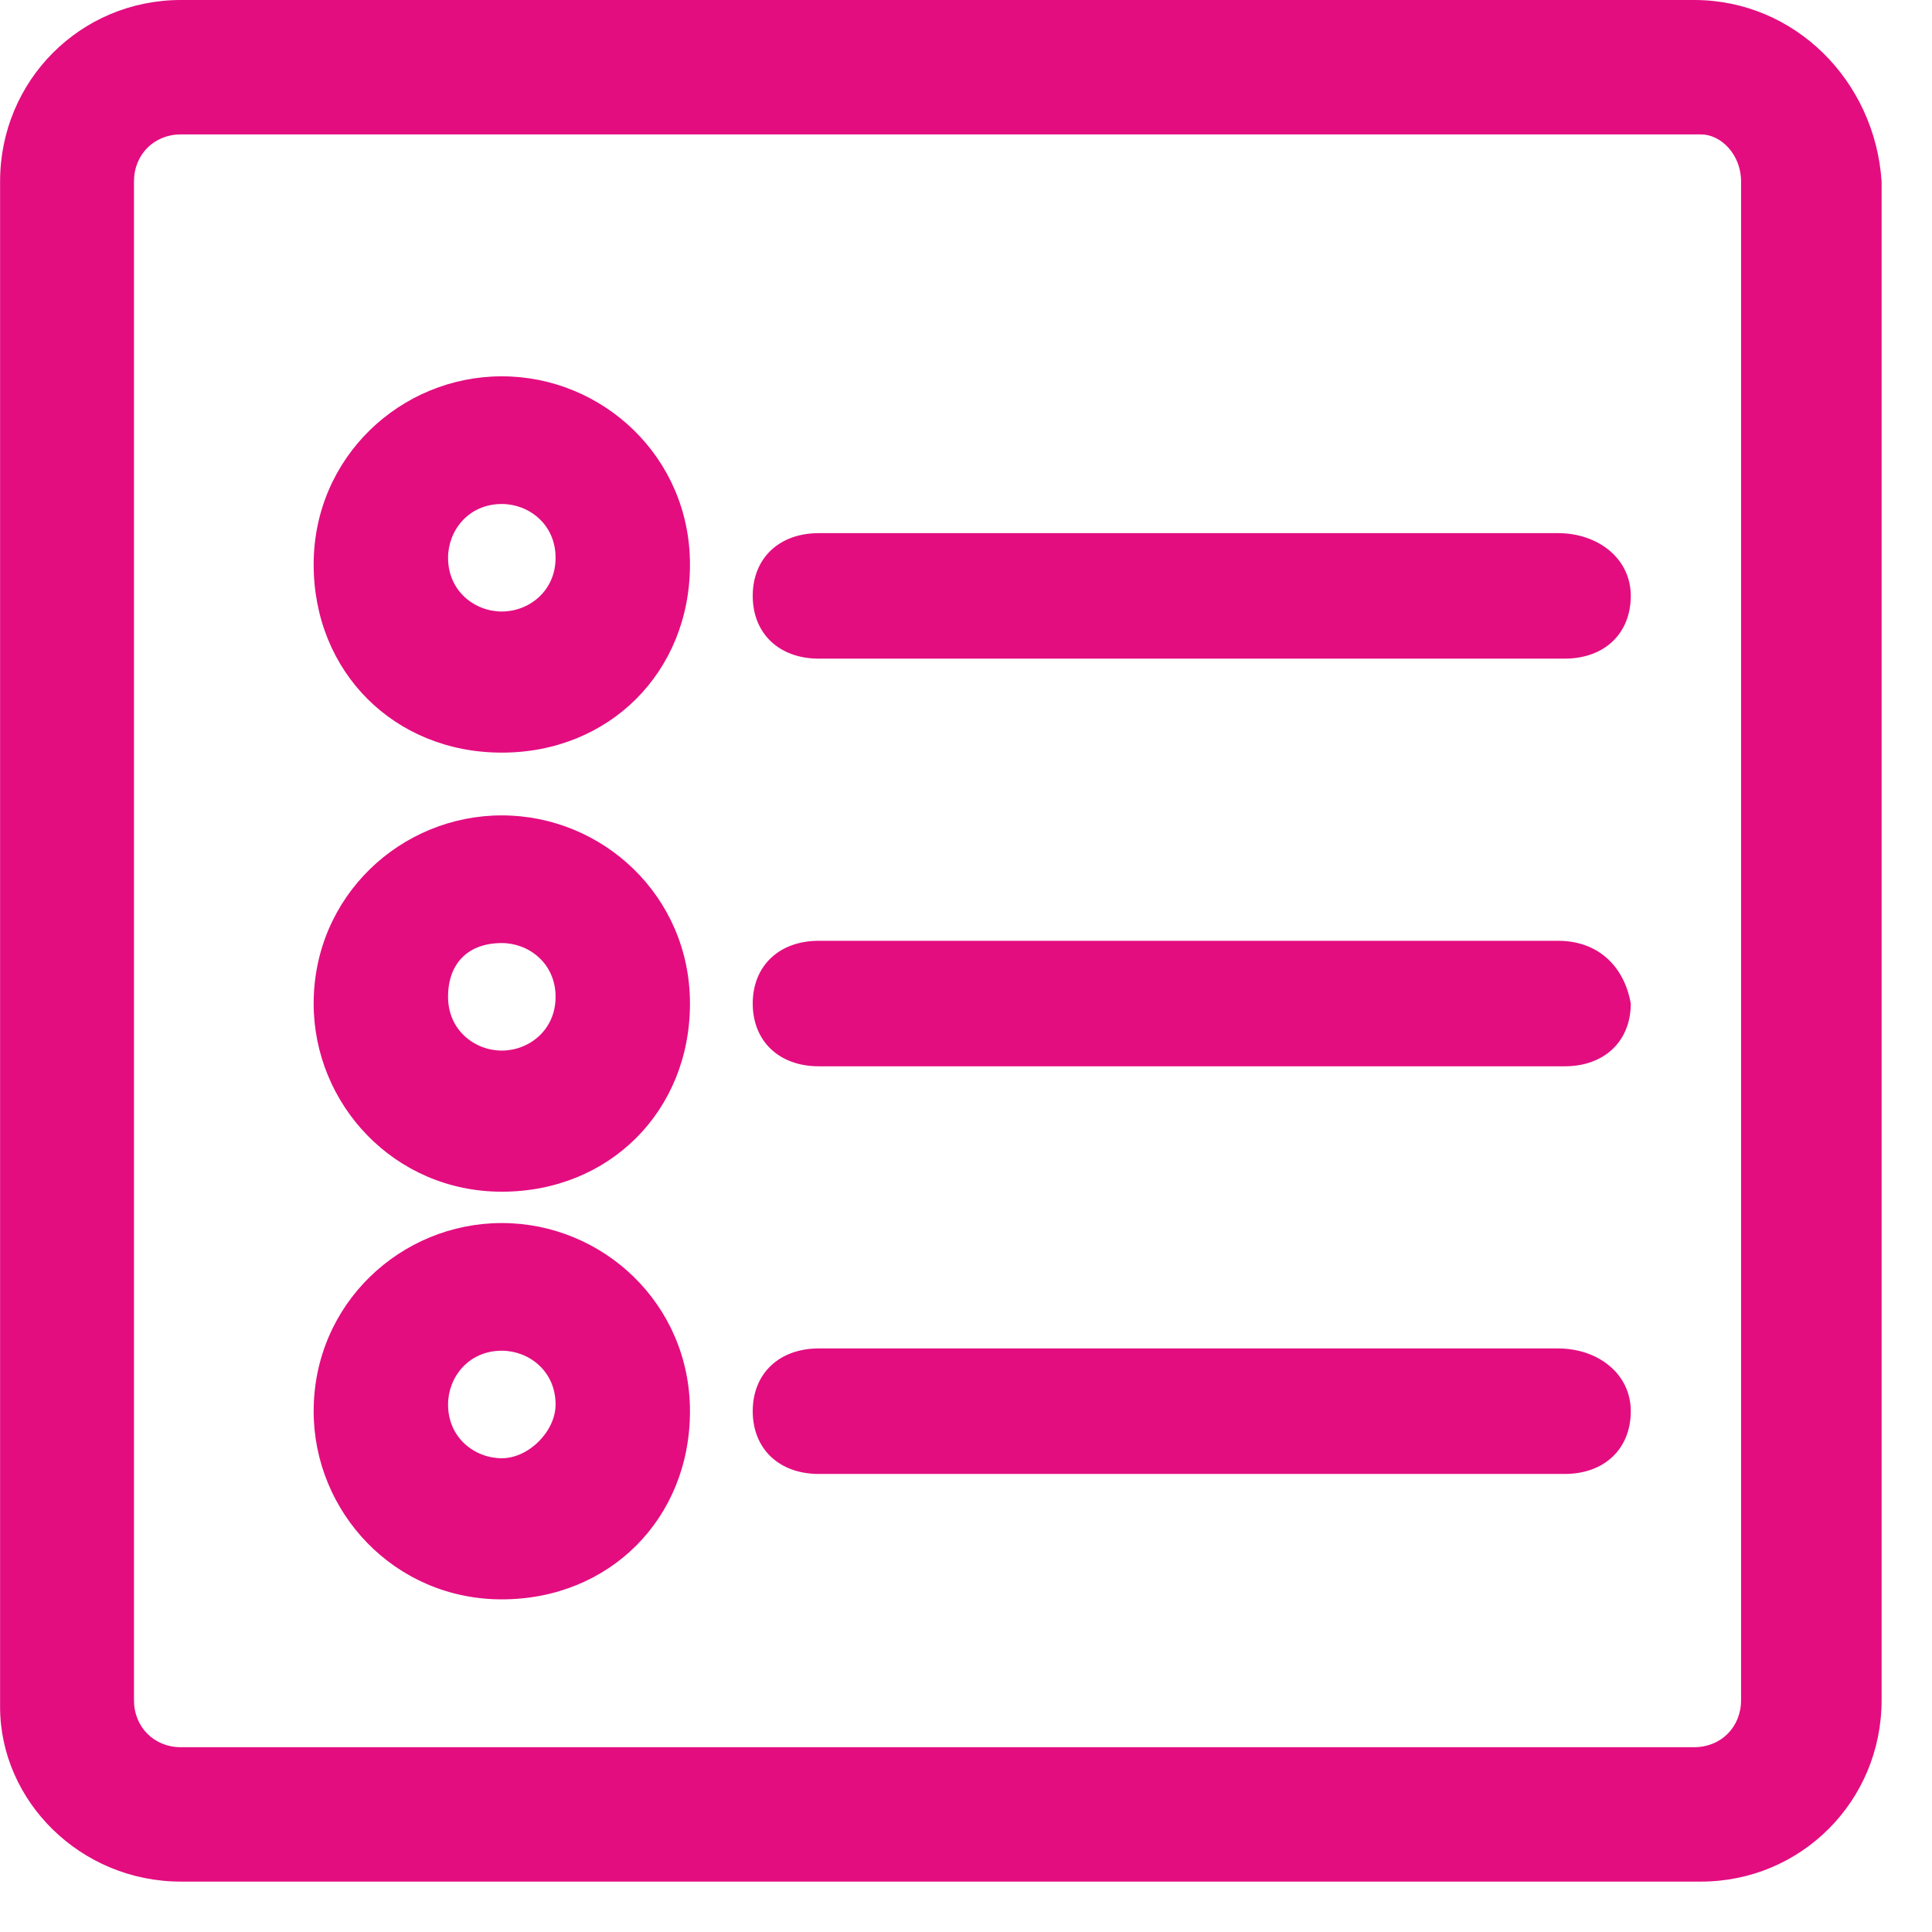 <svg height="23" viewBox="0 0 23 23" width="23" xmlns="http://www.w3.org/2000/svg"><path d="m20.168 0c1.196 0 2.152.96 2.232 2.16v18.08c0 1.2-.957 2.16-2.152 2.16h-18.095c-1.196 0-2.152-.96-2.152-2.08v-18.16c0-1.2.957-2.16 2.152-2.16zm.08 1.6h-18.095c-.319 0-.558.24-.558.56v18.08c0 .32.239.56.558.56h18.016c.319 0 .558-.24.558-.56v-18.08c0-.32-.239-.56-.478-.56zm-14.274 12.96c1.2 0 2.24.96 2.24 2.24s-.96 2.24-2.24 2.24-2.24-1.04-2.24-2.24c0-1.28 1.04-2.24 2.24-2.24zm12.575 1.493c.472 0 .865.299.865.747s-.314.747-.786.747h-8.881c-.472 0-.786-.299-.786-.747s.314-.747.786-.747zm-12.575.027c-.4 0-.64.32-.64.64 0 .4.32.64.64.64.32 0 .64-.32.64-.64 0-.4-.32-.64-.64-.64zm0-6.373c1.2 0 2.24.96 2.24 2.24 0 1.28-.96 2.24-2.24 2.24s-2.24-1.04-2.24-2.24c0-1.28 1.04-2.24 2.24-2.24zm12.575 1.493c.472 0 .786.299.865.747 0 .448-.314.747-.786.747h-8.881c-.472 0-.786-.299-.786-.747 0-.448.314-.747.786-.747zm-12.575.027c-.4 0-.64.24-.64.64s.32.64.64.64c.32 0 .64-.24.64-.64s-.32-.64-.64-.64zm0-6.747c1.2 0 2.24.96 2.24 2.24 0 1.28-.96 2.24-2.24 2.24s-2.24-.96-2.24-2.24c0-1.28 1.04-2.24 2.24-2.24zm12.575 1.867c.472 0 .865.299.865.747 0 .448-.314.747-.786.747h-8.881c-.472 0-.786-.299-.786-.747 0-.448.314-.747.786-.747zm-12.575-.347c-.4 0-.64.32-.64.64 0 .4.32.64.64.64.32 0 .64-.24.64-.64 0-.4-.32-.64-.64-.64z" fill="#e30d80"/></svg>